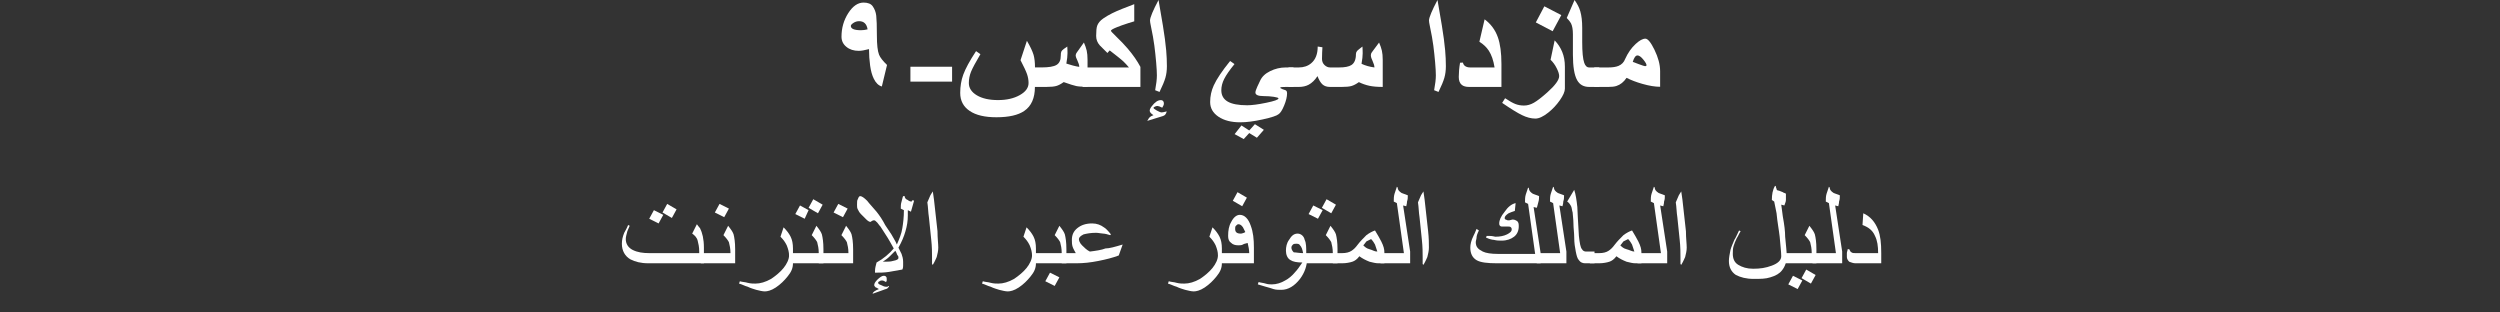 <?xml version="1.0" encoding="utf-8"?>
<!-- Generator: Adobe Illustrator 16.2.0, SVG Export Plug-In . SVG Version: 6.00 Build 0)  -->
<!DOCTYPE svg PUBLIC "-//W3C//DTD SVG 1.1//EN" "http://www.w3.org/Graphics/SVG/1.1/DTD/svg11.dtd">
<svg version="1.1" id="レイヤー_1" xmlns="http://www.w3.org/2000/svg" xmlns:xlink="http://www.w3.org/1999/xlink" x="0px"
	 y="0px" width="320px" height="40px" viewBox="0 0 320 40" enable-background="new 0 0 320 40" xml:space="preserve">
<rect x="0" y="0" width="320" height="40" fill="#333333" stroke="none"/>
<g>
	<path fill="#FFFFFF" d="M90.2,33.7H83c-1,0-1.7-0.2-2.3-0.5c-0.7-0.4-1.1-1.101-1.1-2c0-0.5,0.1-0.9,0.3-1.4c0.1-0.2,0.3-0.5,0.5-1
		l0.2,0.101c-0.1,0.199-0.2,0.5-0.3,0.699c-0.1,0.4-0.2,0.7-0.2,1c0,0.601,0.3,1.101,0.9,1.4s1.3,0.4,2.1,0.4h6.4v-0.2
		c0-0.601-0.1-1-0.2-1.4c-0.1-0.399-0.4-0.7-0.7-0.899l0.6-1.2c0.2,0.3,0.4,0.5,0.4,0.5c0.3,0.6,0.5,1.399,0.5,2.5v2H90.2z
		 M84.9,27.5l-0.6,1.1L83.1,28l0.6-1.1L84.9,27.5z M86.6,26.8L86,27.9l-1.2-0.7l0.6-1.101L86.6,26.8z"/>
	<path fill="#FFFFFF" d="M94,33.7h-4.3v-1.3h3.8c0-0.601-0.1-1-0.2-1.4c-0.1-0.2-0.3-0.5-0.7-0.9l0.6-1.199c0.4,0.5,0.6,0.8,0.7,1.1
		c0.1,0.4,0.2,1,0.2,1.9v1.8H94z M93.3,26.7l-0.6,1.1l-1.2-0.6l0.6-1.101L93.3,26.7z"/>
	<path fill="#FFFFFF" d="M101.5,33.7c0,0.6-0.2,1.1-0.7,1.7c-0.4,0.5-0.9,1-1.5,1.399c-0.6,0.4-1.1,0.5-1.4,0.5
		c-0.3,0-0.7-0.1-1.1-0.2C96.5,37,96.1,36.9,95.7,36.7c-0.4-0.101-0.7-0.3-1.1-0.4l0.1-0.3c0.3,0.1,0.7,0.1,1,0.2
		c0.4,0.1,0.7,0.1,1,0.1c0.6,0,1.3-0.2,2-0.6c0.6-0.4,1.2-0.9,1.6-1.4c0.4-0.5,0.7-1.1,0.7-1.6c0-0.4-0.1-0.8-0.3-1.3
		c-0.2-0.4-0.4-0.7-0.8-1.101l0.4-1.2c0.4,0.4,0.7,0.801,0.9,1.2c0.2,0.4,0.3,0.9,0.3,1.5V33.7z"/>
	<path fill="#FFFFFF" d="M105.3,33.7H101v-1.3h3.8c0-0.601-0.1-1-0.2-1.4c-0.1-0.2-0.3-0.5-0.7-0.9l0.6-1.199
		c0.4,0.5,0.6,0.8,0.7,1.1c0.1,0.4,0.2,1,0.2,1.9v1.8H105.3z M103.5,26.9L103,28l-1.2-0.6l0.6-1.101L103.5,26.9z M105.3,26.2
		l-0.6,1.1l-1.2-0.7l0.6-1.1L105.3,26.2z"/>
	<path fill="#FFFFFF" d="M109.1,33.7h-4.3v-1.3h3.8c0-0.601-0.1-1-0.2-1.4c-0.1-0.2-0.3-0.5-0.7-0.9l0.6-1.199
		c0.4,0.5,0.6,0.8,0.7,1.1c0.1,0.4,0.2,1,0.2,1.9v1.8H109.1z M108.5,26.7l-0.6,1.1l-1.2-0.6l0.6-1.101L108.5,26.7z"/>
	<path fill="#FFFFFF" d="M117,25.7l-0.4,1.399l-0.4-0.199V27.6c0,0.7-0.1,1.301-0.3,2c-0.2,0.7-0.5,1.4-0.9,2.101
		c0.2,0.399,0.3,0.6,0.4,0.8c0.1,0.3,0.2,0.6,0.2,1c0,0.2,0,0.3,0,0.5c0,0.1,0,0.3-0.1,0.5c-0.5,0.1-1.1,0.2-1.7,0.3
		c-0.6,0.101-1.2,0.101-1.8,0.101c0-0.101,0-0.2,0-0.2c0-0.4,0.1-0.7,0.2-1.101c0.9-0.5,1.6-1.1,2.2-1.8c-0.4-0.7-0.6-1.1-0.8-1.399
		c-0.2-0.301-0.5-0.801-0.9-1.4c-0.2-0.2-0.3-0.4-0.4-0.5c-0.2-0.2-0.3-0.3-0.4-0.3s-0.2,0-0.3,0.1c-0.1,0-0.1,0.101-0.2,0.101
		s-0.3-0.101-0.5-0.301c-0.2-0.199-0.4-0.399-0.7-0.699c-0.2-0.2-0.3-0.4-0.4-0.601c-0.1-0.2-0.1-0.3-0.1-0.6s0-0.601,0.1-0.7
		c0.1-0.3,0.2-0.4,0.3-0.4c0.2,0,0.5,0.2,0.9,0.601c0.3,0.399,0.7,0.8,1.2,1.399c0.4,0.5,0.8,1.101,1.1,1.7l0.8,1.2
		c0.2,0.4,0.5,0.8,0.7,1.3c0.3-0.7,0.6-1.399,0.7-2.1c0.1-0.601,0.2-1.4,0.2-2.3l-0.4-0.2c0-0.3,0-0.601,0.1-0.9s0.1-0.5,0.2-0.7
		h0.2c0,0.2,0.1,0.4,0.4,0.5c0.1,0.101,0.3,0.2,0.5,0.2C116.7,25.6,116.9,25.6,117,25.7z M113.8,36.6c0,0.101-0.1,0.2-0.2,0.301
		c-0.1,0.1-0.3,0.1-0.5,0.199l-1.4,0.5c0-0.199,0.3-0.399,0.8-0.6c-0.2-0.1-0.3-0.2-0.4-0.2c-0.1-0.1-0.2-0.2-0.2-0.3
		c0-0.2,0.1-0.4,0.4-0.7c0.3-0.3,0.6-0.5,0.8-0.5c0.1,0,0.2,0,0.3,0.101c0.1,0.1,0.1,0.199,0.1,0.3c0,0.1,0,0.1,0,0.2
		c0,0.1-0.1,0.199-0.1,0.199c-0.2-0.1-0.3-0.199-0.5-0.199c-0.1,0-0.2,0-0.3,0.1c-0.1,0-0.2,0.1-0.2,0.2c0,0.1,0.1,0.2,0.4,0.3
		c0.2,0.1,0.4,0.2,0.6,0.2c0.1,0,0.2,0,0.2,0S113.7,36.6,113.8,36.6z M115,33c0-0.1,0-0.2-0.1-0.3c-0.1-0.101-0.1-0.3-0.3-0.601
		c-0.2,0.2-0.4,0.4-0.7,0.7c-0.3,0.3-0.6,0.5-0.9,0.7c0.6,0,1,0,1.3-0.1C114.8,33.3,115,33.2,115,33z"/>
	<path fill="#FFFFFF" d="M120.1,31.7c0,0.399-0.1,0.8-0.2,1.2c-0.1,0.199-0.2,0.5-0.5,1l-0.1-0.101c0-0.1,0-0.3,0-0.5s0-0.3,0-0.399
		c0-0.5,0-1.301-0.1-2.2c-0.1-0.9-0.2-1.9-0.3-2.9c-0.1-0.6-0.1-1.3-0.2-1.899c0.1-0.2,0.2-0.5,0.3-0.7c0.1-0.3,0.3-0.5,0.4-0.7
		c0.1,0.6,0.2,1.4,0.3,2.4c0.1,1,0.2,1.899,0.3,2.699C120,30.5,120.1,31.2,120.1,31.7z"/>
	<path fill="#FFFFFF" d="M132.6,33.7c0,0.6-0.2,1.1-0.7,1.7c-0.4,0.5-0.9,1-1.5,1.399c-0.6,0.4-1.1,0.5-1.4,0.5s-0.7-0.1-1.1-0.2
		c-0.3-0.1-0.7-0.199-1.1-0.399c-0.4-0.101-0.7-0.3-1.1-0.4l0.1-0.3c0.3,0.1,0.7,0.1,1,0.2c0.4,0.1,0.7,0.1,1,0.1
		c0.6,0,1.3-0.2,2-0.6c0.6-0.4,1.2-0.9,1.6-1.4s0.7-1.1,0.7-1.6c0-0.4-0.1-0.8-0.3-1.3c-0.2-0.4-0.4-0.7-0.8-1.101l0.4-1.2
		c0.4,0.4,0.7,0.801,0.9,1.2c0.2,0.4,0.3,0.9,0.3,1.5V33.7z"/>
	<path fill="#FFFFFF" d="M136.4,33.7h-4.3v-1.3h3.8c0-0.601-0.1-1-0.2-1.4c-0.1-0.2-0.3-0.5-0.7-0.9l0.6-1.199
		c0.4,0.5,0.6,0.8,0.7,1.1c0.1,0.4,0.2,1,0.2,1.9v1.8H136.4z M135.6,35.5l-0.6,1.1l-1.2-0.6l0.6-1.1L135.6,35.5z"/>
	<path fill="#FFFFFF" d="M143.7,31.3l-0.5,1.4c-0.8,0.3-1.6,0.5-2.6,0.7c-1,0.199-1.9,0.3-2.8,0.3h-1.9v-1.3h1.8
		c-0.1-0.2-0.3-0.5-0.4-0.801c-0.1-0.3-0.1-0.6-0.1-0.899c0-0.601,0.2-1.101,0.7-1.5c0.5-0.4,1.1-0.601,1.9-0.601
		c0.6,0,1.1,0.2,1.5,0.5c0.2,0.101,0.5,0.4,0.9,0.9l-0.1,0.1c-0.3-0.1-0.7-0.199-0.9-0.199c-0.2,0-0.6-0.101-0.9-0.101
		c-0.7,0-1.2,0.101-1.6,0.2c-0.4,0.2-0.6,0.4-0.6,0.6c0,0.2,0.1,0.5,0.4,0.801c0.3,0.3,0.6,0.6,1,0.8c0.8-0.101,1.5-0.2,2-0.4
		C142,31.8,142.7,31.6,143.7,31.3z"/>
	<path fill="#FFFFFF" d="M156.4,33.7c0,0.6-0.2,1.1-0.7,1.7c-0.4,0.5-0.9,1-1.5,1.399c-0.6,0.4-1.1,0.5-1.4,0.5
		c-0.3,0-0.7-0.1-1.1-0.2c-0.3-0.1-0.7-0.199-1.1-0.399c-0.4-0.101-0.7-0.3-1.1-0.4l0.1-0.3c0.3,0.1,0.7,0.1,1,0.2
		c0.4,0.1,0.7,0.1,1,0.1c0.6,0,1.3-0.2,2-0.6c0.6-0.4,1.2-0.9,1.6-1.4c0.4-0.5,0.7-1.1,0.7-1.6c0-0.4-0.1-0.8-0.3-1.3
		c-0.2-0.4-0.4-0.7-0.8-1.101l0.4-1.2c0.4,0.4,0.7,0.801,0.9,1.2c0.2,0.4,0.3,0.9,0.3,1.5V33.7L156.4,33.7z"/>
	<path fill="#FFFFFF" d="M160.6,33.7h-4.7v-1.3h4c0-0.4-0.1-0.9-0.2-1.301c-0.3,0.101-0.5,0.101-0.6,0.2
		c-0.2,0.101-0.4,0.101-0.6,0.101c-0.4,0-0.7-0.101-0.9-0.301c-0.3-0.199-0.4-0.5-0.4-0.899c0-0.7,0.1-1.3,0.4-1.8
		c0.3-0.601,0.7-0.9,1.1-0.9c0.6,0,1.1,0.5,1.4,1.4c0.3,0.8,0.4,1.699,0.4,2.8v2H160.6z M159.6,25.3L159,26.4l-1.2-0.7l0.6-1.101
		L159.6,25.3z M159.4,29.7c-0.1-0.2-0.2-0.4-0.3-0.601c-0.2-0.3-0.4-0.399-0.6-0.399c-0.1,0-0.2,0.1-0.3,0.2
		c-0.1,0.1-0.1,0.199-0.1,0.399c0,0.4,0.2,0.601,0.7,0.601c0.1,0,0.2,0,0.4-0.101C159.1,29.9,159.2,29.8,159.4,29.7z"/>
	<path fill="#FFFFFF" d="M167.3,33.2c0,0.8-0.3,1.7-0.899,2.5c-0.7,0.899-1.5,1.399-2.4,1.399c-0.3,0-0.7,0-1-0.1s-0.6-0.2-1-0.3
		c-0.3-0.101-0.7-0.2-1-0.3l0.1-0.301C161.4,36.2,161.7,36.2,162,36.3c0.3,0.101,0.6,0.101,0.8,0.101c0.601,0,1.2-0.2,1.7-0.5
		c0.4-0.2,0.9-0.601,1.3-1.101c0.2-0.2,0.5-0.6,0.9-1.2c-0.7,0-1.2-0.1-1.5-0.3c-0.4-0.2-0.601-0.7-0.601-1.2s0.101-1,0.4-1.399
		c0.3-0.5,0.6-0.8,1.1-0.8c0.4,0,0.801,0.3,0.9,0.8c0.2,0.399,0.2,1,0.2,1.7v0.8H167.3z M166.8,32.4c-0.1-0.5-0.2-0.801-0.399-1
		c-0.101-0.2-0.301-0.2-0.5-0.2c-0.101,0-0.301,0-0.4,0.1c-0.1,0.101-0.2,0.2-0.2,0.4s0.101,0.399,0.3,0.6
		C165.9,32.3,166.3,32.4,166.8,32.4z"/>
	<path fill="#FFFFFF" d="M171.1,33.7h-4.3v-1.3h3.8c0-0.601-0.1-1-0.199-1.4c-0.101-0.2-0.301-0.5-0.7-0.9l0.6-1.199
		c0.4,0.5,0.601,0.8,0.7,1.1c0.1,0.4,0.2,1,0.2,1.9v1.8H171.1z M169.3,26.9l-0.6,1.1l-1.2-0.6l0.6-1.101L169.3,26.9z M171,26.2
		l-0.6,1.1l-1.2-0.7l0.6-1.1L171,26.2z"/>
	<path fill="#FFFFFF" d="M177.2,33.7h-0.8c-0.301,0-0.7-0.101-1.101-0.2c-0.5-0.2-0.899-0.4-1.3-0.7c-0.3,0.4-0.6,0.601-0.9,0.7
		c-0.3,0.1-0.8,0.2-1.3,0.2h-1.2v-1.3h1.2c0.5,0,0.9-0.101,1.2-0.301c0.3-0.199,0.5-0.399,0.8-0.8c0.3-0.399,0.7-0.8,1.101-1.2
		c0.399-0.3,0.8-0.5,1.1-0.6c0.3,0.5,0.6,1,0.8,1.4c0.3,0.6,0.4,1,0.4,1.399V33.7z M176.3,32.2c-0.1-0.3-0.2-0.601-0.3-0.9
		c-0.1-0.2-0.3-0.5-0.5-0.7c-0.2,0.101-0.4,0.2-0.6,0.301c-0.101,0.1-0.2,0.3-0.4,0.5c0.2,0.199,0.4,0.399,0.8,0.5
		C175.7,32,175.9,32.2,176.3,32.2L176.3,32.2z"/>
	<path fill="#FFFFFF" d="M180.4,33.7h-3.7v-1.3h3l-0.9-6.4l-0.399-0.2c0-0.3,0-0.7,0.1-1s0.2-0.6,0.3-0.899L178.9,24
		c0,0.3,0.199,0.5,0.5,0.7c0.3,0.1,0.5,0.2,0.8,0.3c0,0.3,0,0.5-0.101,0.8c0,0.3-0.1,0.5-0.1,0.601l-0.4-0.101l0.9,5.9v1.5H180.4z"
		/>
	<path fill="#FFFFFF" d="M182.9,31.7c0,0.399-0.101,0.8-0.2,1.2c-0.101,0.199-0.2,0.5-0.5,1L182.1,33.8c0-0.1,0-0.3,0-0.5
		s0-0.3,0-0.399c0-0.5,0-1.301-0.1-2.2c-0.1-0.9-0.2-1.9-0.3-2.9c-0.101-0.6-0.101-1.3-0.2-1.899c0.1-0.2,0.2-0.5,0.3-0.7
		c0.101-0.3,0.3-0.5,0.4-0.7c0.1,0.6,0.2,1.4,0.3,2.4s0.2,1.899,0.3,2.699C182.9,30.5,182.9,31.2,182.9,31.7z"/>
	<path fill="#FFFFFF" d="M197.2,33.7H191.6c-1.199,0-2.1-0.101-2.6-0.4s-0.8-0.8-0.8-1.6c0-0.4,0.1-0.9,0.399-1.5
		c0.101-0.2,0.2-0.4,0.4-0.9l0.3,0.2c-0.2,0.4-0.3,0.7-0.3,0.9c0,0.199-0.1,0.399-0.1,0.6c0,0.6,0.3,0.9,0.899,1.2
		c0.4,0.2,1.101,0.3,1.9,0.3h4.8l-0.9-6.4L195.2,25.9c0-0.301,0-0.7,0.1-1c0.101-0.301,0.2-0.601,0.3-0.9l0.101,0.1
		c0,0.301,0.2,0.5,0.5,0.7l0.8,0.3c0,0.2,0,0.5-0.1,0.801c-0.101,0.3-0.101,0.5-0.2,0.699l-0.4-0.1l0.9,5.9V33.7L197.2,33.7z
		 M194.4,29c0,0.5-0.2,1-0.601,1.3c-0.399,0.3-0.899,0.5-1.6,0.5c-0.3,0-0.601,0-1-0.1c-0.2,0-0.601-0.101-1-0.3l0.1-0.2
		c0.101,0,0.3,0,0.4,0c0.399,0,0.6,0.1,0.7,0.1c0.6,0,1.1-0.1,1.5-0.3c0.399-0.2,0.6-0.4,0.6-0.6c0-0.101,0-0.2-0.1-0.301
		C193.3,29,193.2,29,193.1,29c-0.1,0-0.199,0-0.3,0h-0.5c-0.1,0-0.2,0-0.3-0.1c-0.1-0.101-0.1-0.2-0.1-0.301
		c0-0.399,0.199-0.899,0.699-1.5c0.4-0.6,0.9-1,1.4-1.1l-0.1,1c-0.301,0.1-0.601,0.2-0.801,0.3c-0.3,0.2-0.5,0.4-0.5,0.601
		c0,0.1,0,0.1,0.101,0.199c0.1,0,0.2,0.101,0.3,0.101s0.2,0,0.2,0L193.6,28.1c0.301,0,0.4,0.101,0.601,0.2
		C194.4,28.5,194.4,28.7,194.4,29z"/>
	<path fill="#FFFFFF" d="M200.4,33.7h-3.7v-1.3h3l-0.9-6.4l-0.399-0.2c0-0.3,0-0.7,0.1-1s0.2-0.6,0.3-0.899L198.9,24
		c0,0.3,0.199,0.5,0.5,0.7c0.3,0.1,0.5,0.2,0.8,0.3c0,0.3,0,0.5-0.101,0.8c0,0.3-0.1,0.5-0.1,0.601l-0.4-0.101l0.9,5.9v1.5H200.4z"
		/>
	<path fill="#FFFFFF" d="M204,33.7h-1.1c-0.301,0-0.601-0.101-0.801-0.4c-0.199-0.2-0.3-0.6-0.399-1.1c-0.101-0.5-0.2-1.101-0.2-1.8
		c0-0.601-0.1-1.2-0.1-1.801c0-0.6-0.101-1.1-0.101-1.399c-0.1-0.3-0.1-0.601-0.2-0.8c-0.1-0.2-0.3-0.5-0.5-0.601l0.9-1.5
		c0.2,0.601,0.3,1.3,0.4,2.2c0,0.5,0.1,1.8,0.199,3.7c0.101,0.899,0.2,1.5,0.4,1.7c0.1,0.199,0.3,0.3,0.5,0.3h1.1v1.5H204z"/>
	<path fill="#FFFFFF" d="M210.1,33.7h-0.8c-0.3,0-0.7-0.101-1.1-0.2c-0.5-0.2-0.9-0.4-1.3-0.7c-0.301,0.4-0.601,0.601-0.9,0.7
		s-0.8,0.2-1.3,0.2h-1.2v-1.3h1.2c0.5,0,0.899-0.101,1.2-0.301c0.3-0.199,0.5-0.399,0.8-0.8c0.3-0.399,0.7-0.8,1.1-1.2
		c0.4-0.3,0.8-0.5,1.101-0.6c0.3,0.5,0.6,1,0.8,1.4c0.3,0.6,0.399,1,0.399,1.399V33.7z M209.2,32.2c-0.101-0.3-0.2-0.601-0.3-0.9
		c-0.101-0.2-0.301-0.5-0.5-0.7c-0.2,0.101-0.4,0.2-0.601,0.301c-0.1,0.1-0.2,0.3-0.399,0.5c0.199,0.199,0.399,0.399,0.8,0.5
		C208.6,32,208.9,32.2,209.2,32.2L209.2,32.2z"/>
	<path fill="#FFFFFF" d="M213.3,33.7h-3.7v-1.3h3L211.7,26l-0.4-0.2c0-0.3,0-0.7,0.101-1c0.1-0.3,0.199-0.6,0.3-0.899l0.1,0.1
		c0,0.3,0.2,0.5,0.5,0.7c0.3,0.1,0.5,0.2,0.8,0.3c0,0.3,0,0.5-0.1,0.8c0,0.3-0.1,0.5-0.1,0.601l-0.4-0.101l0.9,5.9v1.5H213.3z"/>
	<path fill="#FFFFFF" d="M215.9,31.7c0,0.399-0.101,0.8-0.2,1.2c-0.101,0.199-0.2,0.5-0.5,1L215.1,33.8c0-0.1,0-0.3,0-0.5
		s0-0.3,0-0.399c0-0.5,0-1.301-0.1-2.2c-0.1-0.9-0.2-1.9-0.3-2.9c-0.101-0.6-0.101-1.3-0.2-1.899c0.1-0.2,0.2-0.5,0.3-0.7
		c0.101-0.3,0.3-0.5,0.4-0.7c0.1,0.6,0.2,1.4,0.3,2.4s0.2,1.899,0.3,2.699C215.8,30.5,215.9,31.2,215.9,31.7z"/>
	<path fill="#FFFFFF" d="M228.7,32.7c0,0.8-0.2,1.399-0.601,1.899c-0.3,0.4-0.8,0.7-1.5,0.9c-0.6,0.2-1.3,0.2-2.1,0.2
		c-1,0-1.7-0.2-2.3-0.5c-0.601-0.4-0.9-1-0.9-1.8c0-0.4,0.101-0.9,0.2-1.4c0.1-0.4,0.3-0.8,0.5-1.3c0.2-0.3,0.4-0.8,0.6-1.2l0.2,0.1
		c-0.2,0.301-0.3,0.601-0.5,0.9c-0.2,0.4-0.3,0.7-0.399,1c-0.101,0.3-0.101,0.7-0.101,1c0,0.6,0.2,1.1,0.7,1.4
		c0.5,0.3,1.1,0.5,1.9,0.5c0.899,0,1.6-0.101,2.399-0.4s1.2-0.7,1.2-1.2s-0.1-1.3-0.2-2.5c-0.1-0.899-0.3-1.899-0.399-3l-0.301-1.5
		l-0.3-0.2c0-0.699,0.101-1.3,0.4-1.8h0.1c0,0.2,0.101,0.3,0.101,0.4c0,0.1,0.1,0.2,0.3,0.2c0.2,0.1,0.3,0.1,0.5,0.199
		c0.1,0.101,0.3,0.101,0.399,0.2c0,0.4,0,0.601,0,0.8c0,0.2-0.1,0.4-0.199,0.7l-0.4-0.1c0,0.1,0.1,0.6,0.2,1.5
		c0.2,1.1,0.3,1.899,0.3,2.6C228.6,31.4,228.7,32.2,228.7,32.7z"/>
	<path fill="#FFFFFF" d="M232.4,33.7H228.1v-1.3h3.801c0-0.601-0.101-1-0.2-1.4c-0.101-0.2-0.3-0.5-0.7-0.9l0.6-1.199
		c0.4,0.5,0.601,0.8,0.7,1.1c0.101,0.4,0.2,1,0.2,1.9v1.8H232.4z M230.7,35.9L230.1,37l-1.199-0.6l0.6-1.101L230.7,35.9z
		 M232.4,35.2l-0.601,1.1l-1.2-0.7l0.601-1.1L232.4,35.2z"/>
	<path fill="#FFFFFF" d="M235.7,33.7H232v-1.3h3l-0.9-6.4l-0.399-0.2c0-0.3,0-0.7,0.1-1c0.101-0.3,0.2-0.6,0.3-0.899L234.2,24
		c0,0.3,0.2,0.5,0.5,0.7c0.3,0.1,0.5,0.2,0.8,0.3c0,0.3,0,0.5-0.1,0.8c0,0.3-0.101,0.5-0.101,0.601L234.9,26.3l0.899,5.9v1.5H235.7z
		"/>
	<path fill="#FFFFFF" d="M240.9,33.7h-3.4c-0.3,0-0.5-0.101-0.8-0.2c-0.2-0.2-0.3-0.4-0.3-0.6c0-0.2,0-0.4,0-0.5
		c0-0.2,0.1-0.301,0.1-0.5h0.2c0.1,0.199,0.2,0.399,0.3,0.399c0.1,0.101,0.3,0.101,0.5,0.101h2.9c0-0.9-0.101-1.601-0.4-2.2
		c-0.3-0.7-0.8-1.101-1.6-1.4l0.1-1.5c0.9,0.4,1.5,1.101,1.9,2.101c0.3,0.8,0.399,1.699,0.399,3v1.3H240.9z"/>
</g>
<g>
	<path fill="#FFFFFF" d="M109.239,2.934c-0.222,0.142-0.332,0.273-0.332,0.385c0,0.364,0.433,0.549,1.293,0.549
		c0.28,0,0.56-0.037,0.851-0.111c-0.111-0.696-0.471-1.045-1.083-1.045C109.704,2.711,109.46,2.785,109.239,2.934 M111.852,10.092
		c-0.222-0.443-0.38-1.003-0.475-1.689c-0.096-0.682-0.144-1.389-0.144-2.117c-0.554,0.146-0.991,0.222-1.313,0.222
		c-0.639,0-1.167-0.17-1.584-0.513c-0.417-0.338-0.624-0.771-0.624-1.293c0-1.119,0.291-2.128,0.867-3.025
		c0.574-0.896,1.229-1.347,1.958-1.347c0.56,0,0.95,0.159,1.172,0.477c0.243,0.347,0.396,0.743,0.449,1.187
		c0.052,0.449,0.084,1.31,0.084,2.583c0,1.14,0.09,1.947,0.274,2.417c0.144,0.364,0.486,0.808,1.024,1.32l-0.665,2.756
		C112.459,10.952,112.117,10.63,111.852,10.092"/>
	<rect x="116.533" y="8.542" fill="#FFFFFF" width="5.334" height="1.906"/>
	<path fill="#FFFFFF" d="M124.116,14.198c-0.802-0.538-1.209-1.31-1.209-2.302c0-0.85,0.132-1.626,0.386-2.328
		c0.279-0.775,0.829-1.784,1.642-3.024l0.56,0.391c-0.612,1.035-1.014,1.784-1.203,2.249c-0.186,0.465-0.28,0.944-0.28,1.441
		c0,0.645,0.343,1.166,1.029,1.578c0.687,0.406,1.589,0.607,2.708,0.607c1.099,0,2.027-0.212,2.777-0.634
		c0.755-0.422,1.13-0.939,1.13-1.552c0-0.38-0.069-0.755-0.195-1.131c-0.126-0.369-0.407-0.966-0.834-1.789l0.817-2.481
		c0.429,0.729,0.713,1.331,0.855,1.806c0.116,0.417,0.18,0.95,0.18,1.601h0.84c0.919,0,1.558-0.106,1.916-0.322
		c0.364-0.217,0.544-0.603,0.544-1.168c0-0.242,0.021-0.417,0.068-0.533c0.048-0.11,0.159-0.226,0.328-0.348l0.438-0.301
		c0.01,0.109,0.015,0.269,0.021,0.464c0.006,0.201,0.006,0.327,0.006,0.392c0,0.332-0.048,0.775-0.148,1.324
		c0.284,0.096,0.565,0.175,0.85,0.254c0.285,0.073,0.549,0.132,0.803,0.168c0-0.221-0.08-0.485-0.232-0.802
		c-0.153-0.317-0.227-0.522-0.227-0.622c0-0.069,0.01-0.144,0.031-0.207c0.021-0.068,0.074-0.157,0.152-0.264l0.872-1.226
		c0.169,0.386,0.284,0.734,0.359,1.046c0.067,0.316,0.105,0.707,0.105,1.177v3.442c-0.671,0-1.156-0.026-1.441-0.089
		c-0.29-0.059-0.824-0.228-1.61-0.507c-0.354,0.253-0.67,0.417-0.945,0.496c-0.279,0.079-0.696,0.121-1.251,0.121h-1.489
		c0,1.42-0.448,2.443-1.356,3.067c-0.786,0.544-1.974,0.817-3.563,0.817C126.064,15.011,124.918,14.743,124.116,14.198"/>
	<path fill="#FFFFFF" d="M145.972,11.127h-7.405V8.634h5.938c-0.238-0.287-0.469-0.538-0.693-0.752
		c-0.183-0.171-0.429-0.377-0.74-0.623c-0.347-0.268-0.69-0.537-1.031-0.806l-0.293,0.329c-0.548-0.537-0.874-0.863-0.979-0.979
		c-0.308-0.348-0.461-0.747-0.461-1.198c0-0.616,0.043-1.05,0.128-1.3c0.123-0.354,0.385-0.667,0.782-0.942
		c0.356-0.244,0.736-0.467,1.142-0.668c0.318-0.159,0.741-0.346,1.27-0.559c0.245-0.098,0.763-0.299,1.554-0.604v2.199
		c-0.03,0-0.288,0.079-0.773,0.236c-0.604,0.194-1.082,0.364-1.438,0.511c-0.518,0.207-0.776,0.361-0.776,0.464
		c0,0.055,0.217,0.292,0.653,0.711c0.594,0.571,1.093,1.094,1.496,1.566c0.669,0.783,1.211,1.563,1.627,2.341V11.127"/>
	<path fill="#FFFFFF" d="M149.363,8.466c0,0.545-0.063,1.042-0.193,1.491c-0.13,0.45-0.38,1.053-0.75,1.812l-0.559-0.221
		c0.146-0.782,0.22-1.418,0.22-1.907c0-0.373-0.03-0.92-0.092-1.643c-0.062-0.721-0.138-1.436-0.229-2.142s-0.241-1.549-0.449-2.527
		c-0.073-0.342-0.109-0.577-0.109-0.706c0-0.189,0.096-0.512,0.286-0.967s0.458-1.008,0.805-1.656l0.554,3.248
		c0.204,1.234,0.346,2.304,0.426,3.209C149.333,7.155,149.363,7.824,149.363,8.466 M149.345,14.261
		c-0.055,0.199-0.128,0.345-0.218,0.438c-0.067,0.068-0.171,0.124-0.311,0.168l-1.965,0.605c0.122-0.231,0.229-0.389,0.319-0.476
		c0.091-0.086,0.249-0.171,0.474-0.255c-0.17-0.107-0.292-0.21-0.368-0.303c-0.075-0.093-0.113-0.185-0.113-0.276
		c0-0.078,0.023-0.167,0.072-0.267c0.048-0.1,0.112-0.197,0.191-0.295c0.392-0.524,0.782-0.787,1.17-0.787
		c0.115,0,0.207,0.039,0.276,0.114s0.105,0.174,0.105,0.295c0,0.098-0.015,0.18-0.042,0.248c-0.026,0.071-0.082,0.175-0.166,0.314
		c-0.299-0.146-0.502-0.22-0.61-0.22c-0.106,0-0.216,0.027-0.323,0.08c-0.072,0.036-0.138,0.085-0.197,0.145
		c0,0.077,0.145,0.195,0.431,0.358c0.287,0.161,0.494,0.241,0.62,0.241C148.769,14.39,148.988,14.348,149.345,14.261z"/>
	<path fill="#FFFFFF" d="M161.774,16.617l-0.89,1.017l-0.981-0.604l-0.706,0.771l-1.164-0.633l0.871-1.109l0.999,0.642l0.724-0.806
		L161.774,16.617 M165.568,11.127h-0.939c-0.272,0-0.469,0.006-0.588,0.019c-0.119,0.012-0.177,0.053-0.177,0.12
		c0.176,0.104,0.343,0.178,0.499,0.218c0.156,0.039,0.259,0.091,0.307,0.156c0.049,0.063,0.074,0.167,0.074,0.308
		c0,0.434-0.124,0.953-0.372,1.555c-0.248,0.603-0.49,0.978-0.729,1.125c-0.227,0.189-0.896,0.408-2.012,0.656
		c-1.114,0.247-2.077,0.371-2.883,0.371c-1.148,0-2.078-0.238-2.786-0.717c-0.708-0.478-1.063-1.102-1.063-1.874
		c0-0.746,0.154-1.46,0.465-2.14c0.377-0.821,1.074-1.859,2.092-3.115l0.559,0.395c-0.634,0.777-1.074,1.411-1.318,1.9
		c-0.246,0.49-0.368,0.971-0.368,1.441c0,0.655,0.271,1.141,0.812,1.456c0.541,0.315,1.376,0.473,2.507,0.473
		c0.587,0,1.4-0.106,2.439-0.321c1.038-0.214,1.558-0.399,1.558-0.559c0-0.073-0.198-0.142-0.596-0.202s-0.834-0.092-1.311-0.092
		c-0.696,0-1.045-0.152-1.045-0.46c0-0.14,0.081-0.392,0.245-0.752c0.117-0.252,0.235-0.503,0.356-0.754
		c0.226-0.509,0.654-0.92,1.289-1.231c0.635-0.313,1.3-0.469,1.992-0.469h0.993V11.127z"/>
	<path fill="#FFFFFF" d="M176.988,11.127c-0.687,0-1.257-0.049-1.709-0.146c-0.455-0.099-0.901-0.253-1.343-0.468
		c-0.354,0.251-0.67,0.416-0.947,0.495c-0.277,0.08-0.693,0.119-1.249,0.119h-1.491c-0.409,0-0.732-0.106-0.97-0.32
		s-0.451-0.568-0.641-1.064c-0.337,0.514-0.712,0.88-1.127,1.101c-0.355,0.189-0.779,0.284-1.274,0.284h-1.311V8.634h1.309
		c0.64,0,1.173-0.179,1.599-0.539c0.556-0.468,0.832-1.181,0.832-2.137l0.605,0.091c-0.012,0.194-0.025,0.417-0.037,0.667
		c-0.013,0.25-0.018,0.526-0.018,0.832c0,0.31,0.106,0.569,0.32,0.775c0.213,0.208,0.457,0.311,0.732,0.311h1.124
		c0.744,0,1.274-0.103,1.591-0.311c0.385-0.249,0.576-0.716,0.576-1.397c0-0.146,0.046-0.277,0.139-0.393
		c0.056-0.067,0.17-0.168,0.343-0.302l0.353-0.273c0.01,0.116,0.016,0.274,0.021,0.474s0.008,0.329,0.008,0.391
		c0,0.337-0.049,0.784-0.147,1.343c0.226,0.109,0.479,0.205,0.761,0.285s0.577,0.141,0.89,0.184c0-0.208-0.077-0.478-0.229-0.809
		c-0.153-0.33-0.229-0.555-0.229-0.671c0-0.16,0.021-0.282,0.064-0.367c0.014-0.031,0.08-0.127,0.203-0.285l0.787-1.058
		c0.167,0.384,0.287,0.734,0.359,1.047c0.071,0.314,0.107,0.707,0.107,1.177V11.127"/>
	<path fill="#FFFFFF" d="M185.072,8.466c0,0.545-0.063,1.042-0.193,1.491c-0.13,0.45-0.38,1.053-0.75,1.812l-0.56-0.221
		c0.146-0.782,0.22-1.418,0.22-1.907c0-0.373-0.029-0.92-0.091-1.643c-0.062-0.721-0.138-1.436-0.229-2.142s-0.242-1.549-0.45-2.527
		c-0.073-0.342-0.109-0.577-0.109-0.706c0-0.189,0.097-0.512,0.287-0.967S183.654,0.648,184,0l0.555,3.248
		c0.203,1.234,0.345,2.304,0.426,3.209C185.042,7.155,185.072,7.824,185.072,8.466"/>
	<path fill="#FFFFFF" d="M192.185,11.127h-4.145c-0.403,0-0.71-0.085-0.925-0.257c-0.262-0.209-0.393-0.55-0.393-1.021
		c0-0.27,0.014-0.561,0.041-0.874c0.027-0.313,0.068-0.628,0.124-0.947l0.366-0.018c0.049,0.217,0.156,0.376,0.323,0.475
		c0.165,0.099,0.366,0.148,0.604,0.148h3.124c-0.141-0.893-0.386-1.607-0.736-2.143c-0.289-0.443-0.69-0.824-1.206-1.148
		l0.668-2.868c0.798,0.592,1.363,1.355,1.694,2.289c0.307,0.86,0.46,2.003,0.46,3.425V11.127"/>
	<path fill="#FFFFFF" d="M199.848,1.935l-1.109,2.062l-2.154-1.127l1.091-2.063L199.848,1.935 M200.306,11.347
		c0,0.373-0.214,0.866-0.643,1.48c-0.428,0.614-0.928,1.147-1.502,1.6c-0.636,0.501-1.18,0.751-1.632,0.751
		c-0.538,0-1.115-0.149-1.732-0.452c-0.538-0.259-1.378-0.777-2.521-1.555l0.376-0.597c0.549,0.367,0.991,0.614,1.328,0.743
		c0.335,0.129,0.698,0.192,1.089,0.192c0.421,0,0.843-0.118,1.262-0.356c0.422-0.238,0.996-0.681,1.722-1.326
		c1.012-0.903,1.52-1.6,1.52-2.088c0-0.243-0.098-0.563-0.293-0.961c-0.22-0.451-0.488-0.826-0.807-1.125l0.522-2.484
		c0.418,0.429,0.74,0.921,0.969,1.477c0.228,0.556,0.342,1.188,0.342,1.896V11.347z"/>
	<path fill="#FFFFFF" d="M204.705,11.127h-1.287c-0.716,0-1.234-0.293-1.553-0.88c-0.355-0.645-0.533-1.735-0.533-3.268V4.37
		c0-0.593-0.082-1.053-0.244-1.383c-0.079-0.158-0.261-0.388-0.545-0.687L201.542,0c0.353,0.489,0.598,0.972,0.736,1.448
		c0.163,0.557,0.245,1.265,0.245,2.127V5.38c0,1.277,0.085,2.163,0.257,2.658c0.135,0.397,0.349,0.596,0.642,0.596h1.283V11.127"/>
	<path fill="#FFFFFF" d="M210.754,8.341c0-0.134-0.13-0.366-0.394-0.696c-0.294-0.367-0.547-0.55-0.761-0.55
		c-0.238,0-0.44,0.274-0.605,0.824c0.318,0.123,0.56,0.215,0.725,0.275c0.495,0.183,0.771,0.274,0.834,0.274
		C210.688,8.469,210.754,8.427,210.754,8.341 M212.495,11.108c-0.645,0-1.401-0.124-2.273-0.373
		c-0.767-0.218-1.442-0.475-2.024-0.772c-0.354,0.532-0.788,0.88-1.305,1.045c-0.25,0.08-0.591,0.119-1.023,0.119h-1.807V8.634
		h1.803c0.546,0,0.979-0.067,1.303-0.201c0.411-0.172,0.697-0.469,0.854-0.893c0.351-0.777,0.799-1.418,1.348-1.919
		c0.484-0.447,0.896-0.672,1.234-0.672c0.314,0,0.702,0.472,1.162,1.412c0.486,0.996,0.729,1.912,0.729,2.749V11.108z"/>
</g>
</svg>
